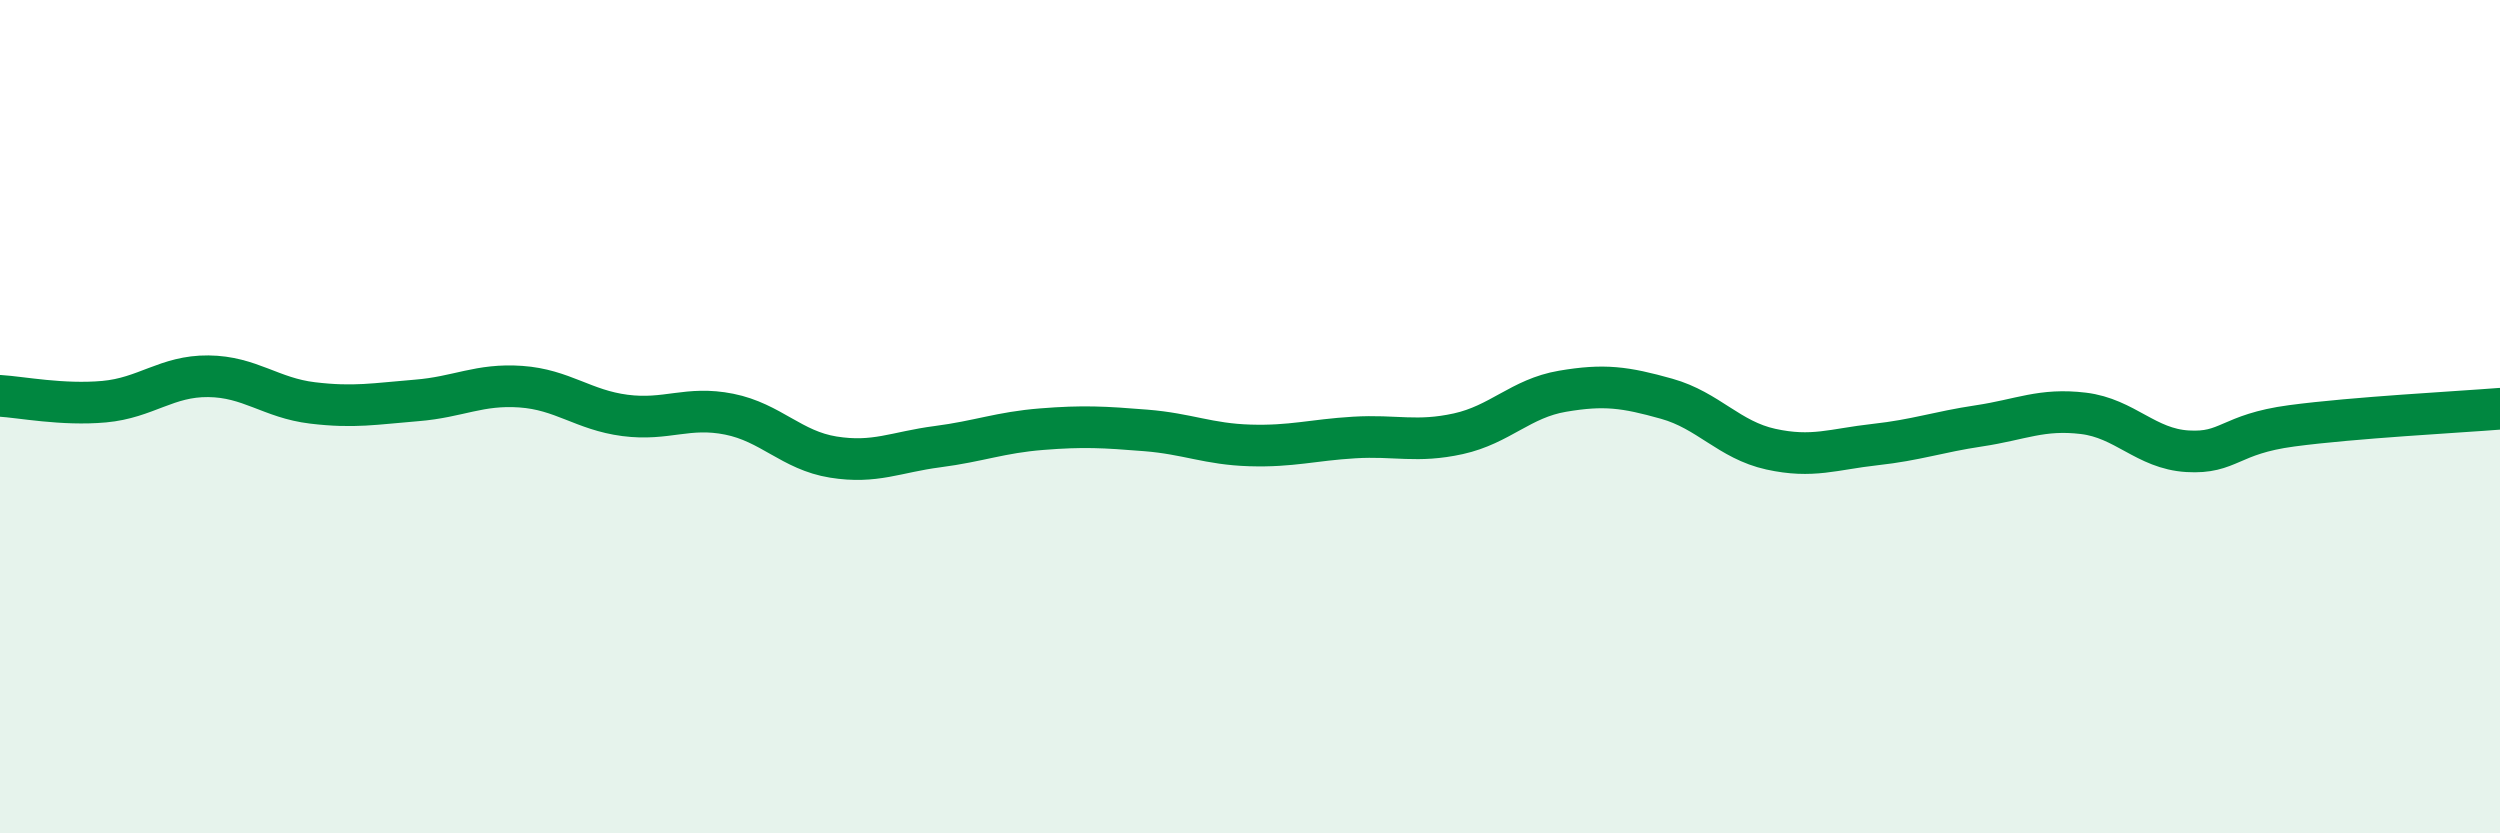 
    <svg width="60" height="20" viewBox="0 0 60 20" xmlns="http://www.w3.org/2000/svg">
      <path
        d="M 0,9.5 C 0.5,9.53 1.5,9.73 2.5,9.64 C 3.5,9.55 4,9.02 5,9.03 C 6,9.04 6.5,9.55 7.5,9.67 C 8.5,9.79 9,9.69 10,9.61 C 11,9.53 11.5,9.21 12.5,9.28 C 13.5,9.35 14,9.84 15,9.97 C 16,10.1 16.5,9.74 17.5,9.94 C 18.5,10.14 19,10.81 20,10.97 C 21,11.13 21.5,10.85 22.5,10.72 C 23.5,10.59 24,10.38 25,10.3 C 26,10.22 26.5,10.25 27.5,10.33 C 28.5,10.41 29,10.66 30,10.69 C 31,10.72 31.5,10.56 32.5,10.5 C 33.5,10.44 34,10.63 35,10.41 C 36,10.19 36.5,9.56 37.5,9.39 C 38.5,9.22 39,9.29 40,9.57 C 41,9.85 41.5,10.56 42.5,10.78 C 43.5,11 44,10.78 45,10.67 C 46,10.56 46.5,10.37 47.5,10.22 C 48.5,10.07 49,9.8 50,9.92 C 51,10.04 51.5,10.77 52.5,10.83 C 53.5,10.89 53.5,10.42 55,10.22 C 56.5,10.02 59,9.89 60,9.81L60 20L0 20Z"
        fill="#008740"
        opacity="0.1"
        stroke-linecap="round"
        stroke-linejoin="round"
      />
      <path
        d="M 0,9.5 C 0.5,9.53 1.5,9.73 2.5,9.64 C 3.5,9.55 4,9.02 5,9.03 C 6,9.04 6.5,9.55 7.5,9.67 C 8.5,9.79 9,9.69 10,9.61 C 11,9.53 11.5,9.21 12.5,9.28 C 13.5,9.35 14,9.84 15,9.97 C 16,10.1 16.5,9.74 17.5,9.94 C 18.5,10.14 19,10.81 20,10.97 C 21,11.13 21.5,10.85 22.5,10.72 C 23.5,10.59 24,10.38 25,10.3 C 26,10.22 26.5,10.25 27.5,10.33 C 28.5,10.41 29,10.66 30,10.69 C 31,10.72 31.5,10.56 32.5,10.5 C 33.5,10.44 34,10.63 35,10.41 C 36,10.19 36.5,9.56 37.5,9.39 C 38.5,9.22 39,9.29 40,9.57 C 41,9.85 41.5,10.56 42.5,10.78 C 43.5,11 44,10.78 45,10.67 C 46,10.56 46.5,10.37 47.5,10.22 C 48.5,10.07 49,9.8 50,9.92 C 51,10.04 51.5,10.77 52.5,10.83 C 53.5,10.89 53.5,10.42 55,10.22 C 56.5,10.02 59,9.89 60,9.81"
        stroke="#008740"
        stroke-width="1"
        fill="none"
        stroke-linecap="round"
        stroke-linejoin="round"
      />
    </svg>
  